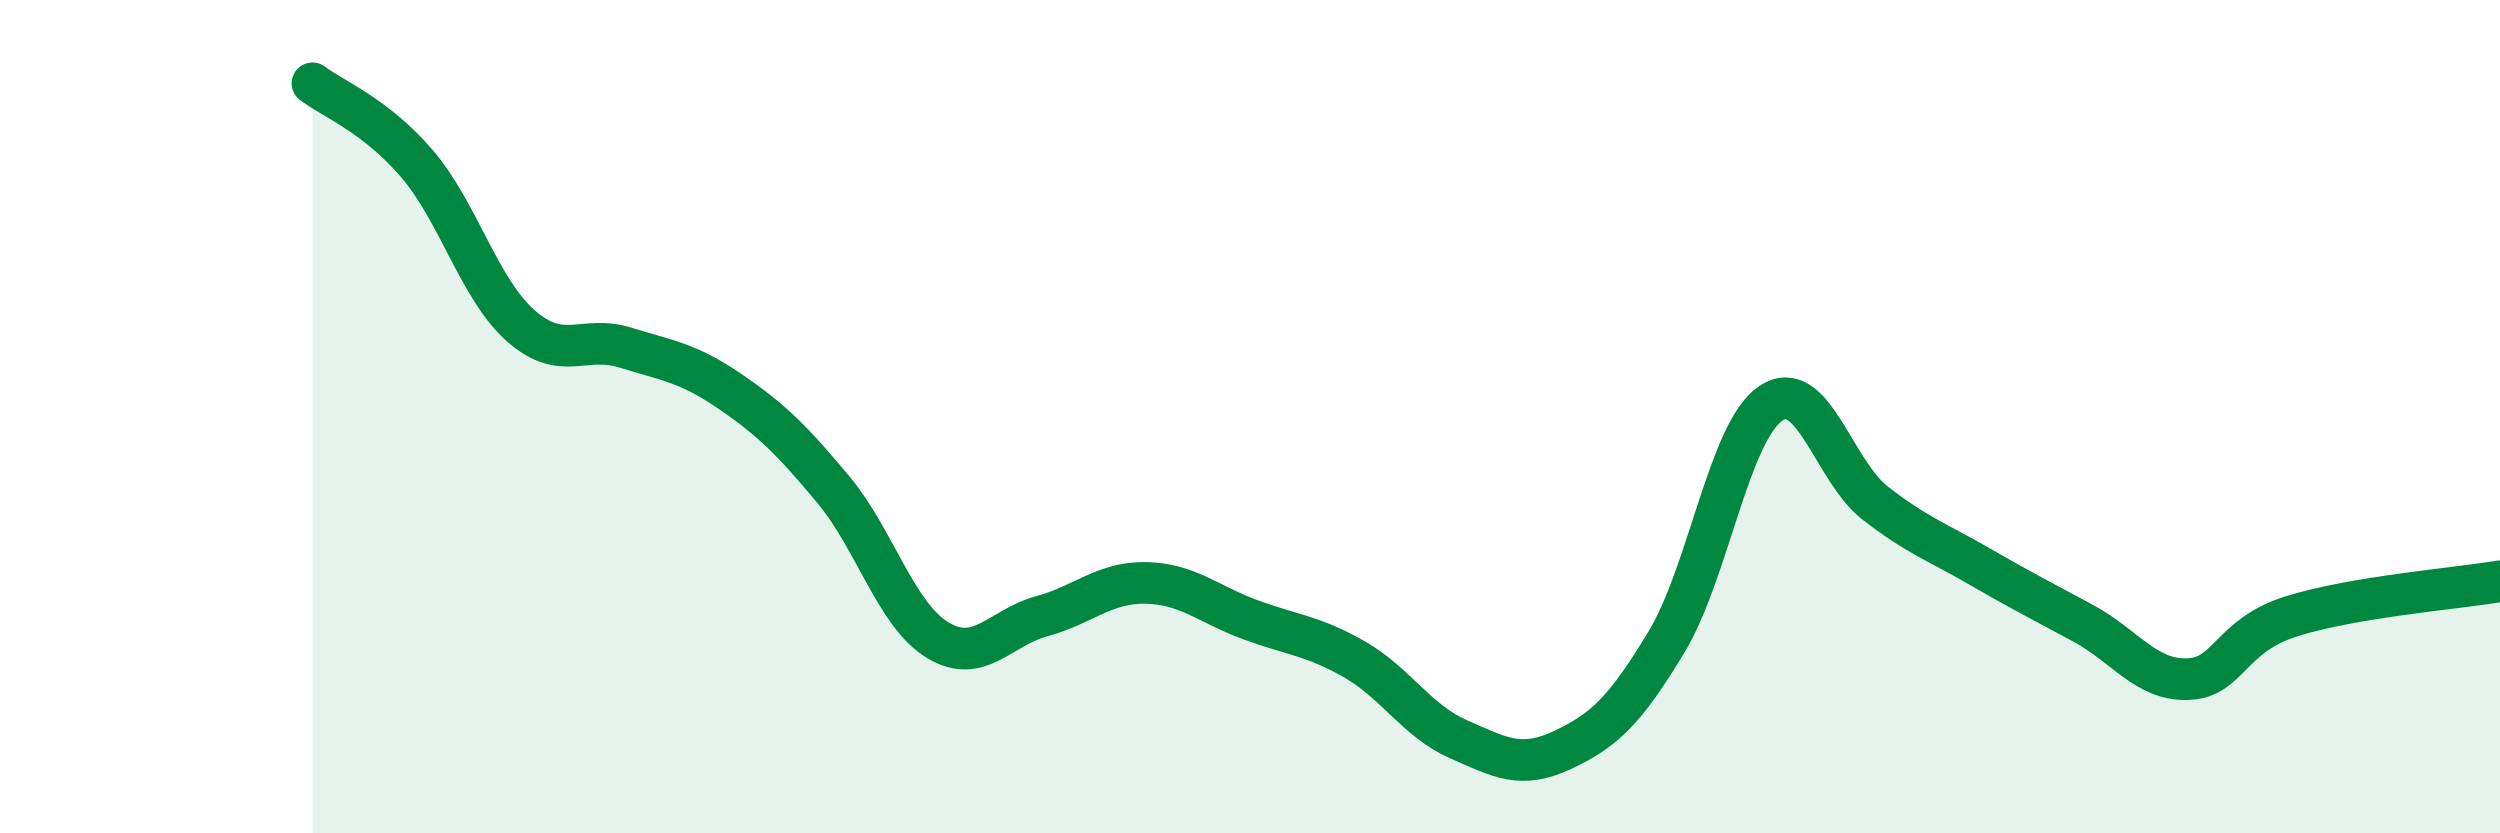 
    <svg width="60" height="20" viewBox="0 0 60 20" xmlns="http://www.w3.org/2000/svg">
      <path
        d="M 7.5,2 C 8,2.38 9,2.76 10,3.92 C 11,5.08 11.5,6.94 12.5,7.82 C 13.5,8.7 14,8.03 15,8.34 C 16,8.65 16.5,8.7 17.5,9.38 C 18.5,10.06 19,10.55 20,11.75 C 21,12.95 21.5,14.75 22.5,15.36 C 23.5,15.97 24,15.06 25,14.79 C 26,14.52 26.5,13.97 27.5,13.99 C 28.5,14.01 29,14.5 30,14.87 C 31,15.24 31.5,15.25 32.5,15.82 C 33.5,16.39 34,17.3 35,17.74 C 36,18.18 36.5,18.47 37.5,18 C 38.5,17.53 39,17.06 40,15.4 C 41,13.74 41.5,10.35 42.5,9.68 C 43.5,9.01 44,11.29 45,12.07 C 46,12.85 46.5,13.01 47.5,13.59 C 48.5,14.17 49,14.42 50,14.96 C 51,15.5 51.5,16.33 52.5,16.3 C 53.5,16.27 53.5,15.26 55,14.79 C 56.5,14.32 59,14.12 60,13.95L60 20L7.5 20Z"
        fill="#008740"
        opacity="0.1"
        stroke-linecap="round"
        stroke-linejoin="round"
      />
      <path
        d="M 7.5,2 C 8,2.38 9,2.76 10,3.92 C 11,5.08 11.5,6.94 12.5,7.82 C 13.5,8.7 14,8.03 15,8.34 C 16,8.65 16.5,8.7 17.5,9.38 C 18.5,10.06 19,10.55 20,11.75 C 21,12.95 21.5,14.75 22.5,15.36 C 23.5,15.97 24,15.06 25,14.79 C 26,14.52 26.5,13.97 27.5,13.99 C 28.5,14.01 29,14.5 30,14.87 C 31,15.24 31.5,15.25 32.5,15.82 C 33.5,16.39 34,17.3 35,17.74 C 36,18.18 36.5,18.47 37.5,18 C 38.5,17.53 39,17.06 40,15.4 C 41,13.74 41.5,10.35 42.5,9.68 C 43.5,9.01 44,11.29 45,12.07 C 46,12.85 46.5,13.01 47.5,13.59 C 48.5,14.17 49,14.42 50,14.96 C 51,15.5 51.5,16.33 52.5,16.3 C 53.5,16.27 53.5,15.26 55,14.79 C 56.5,14.32 59,14.12 60,13.95"
        stroke="#008740"
        stroke-width="1"
        fill="none"
        stroke-linecap="round"
        stroke-linejoin="round"
      />
    </svg>
  